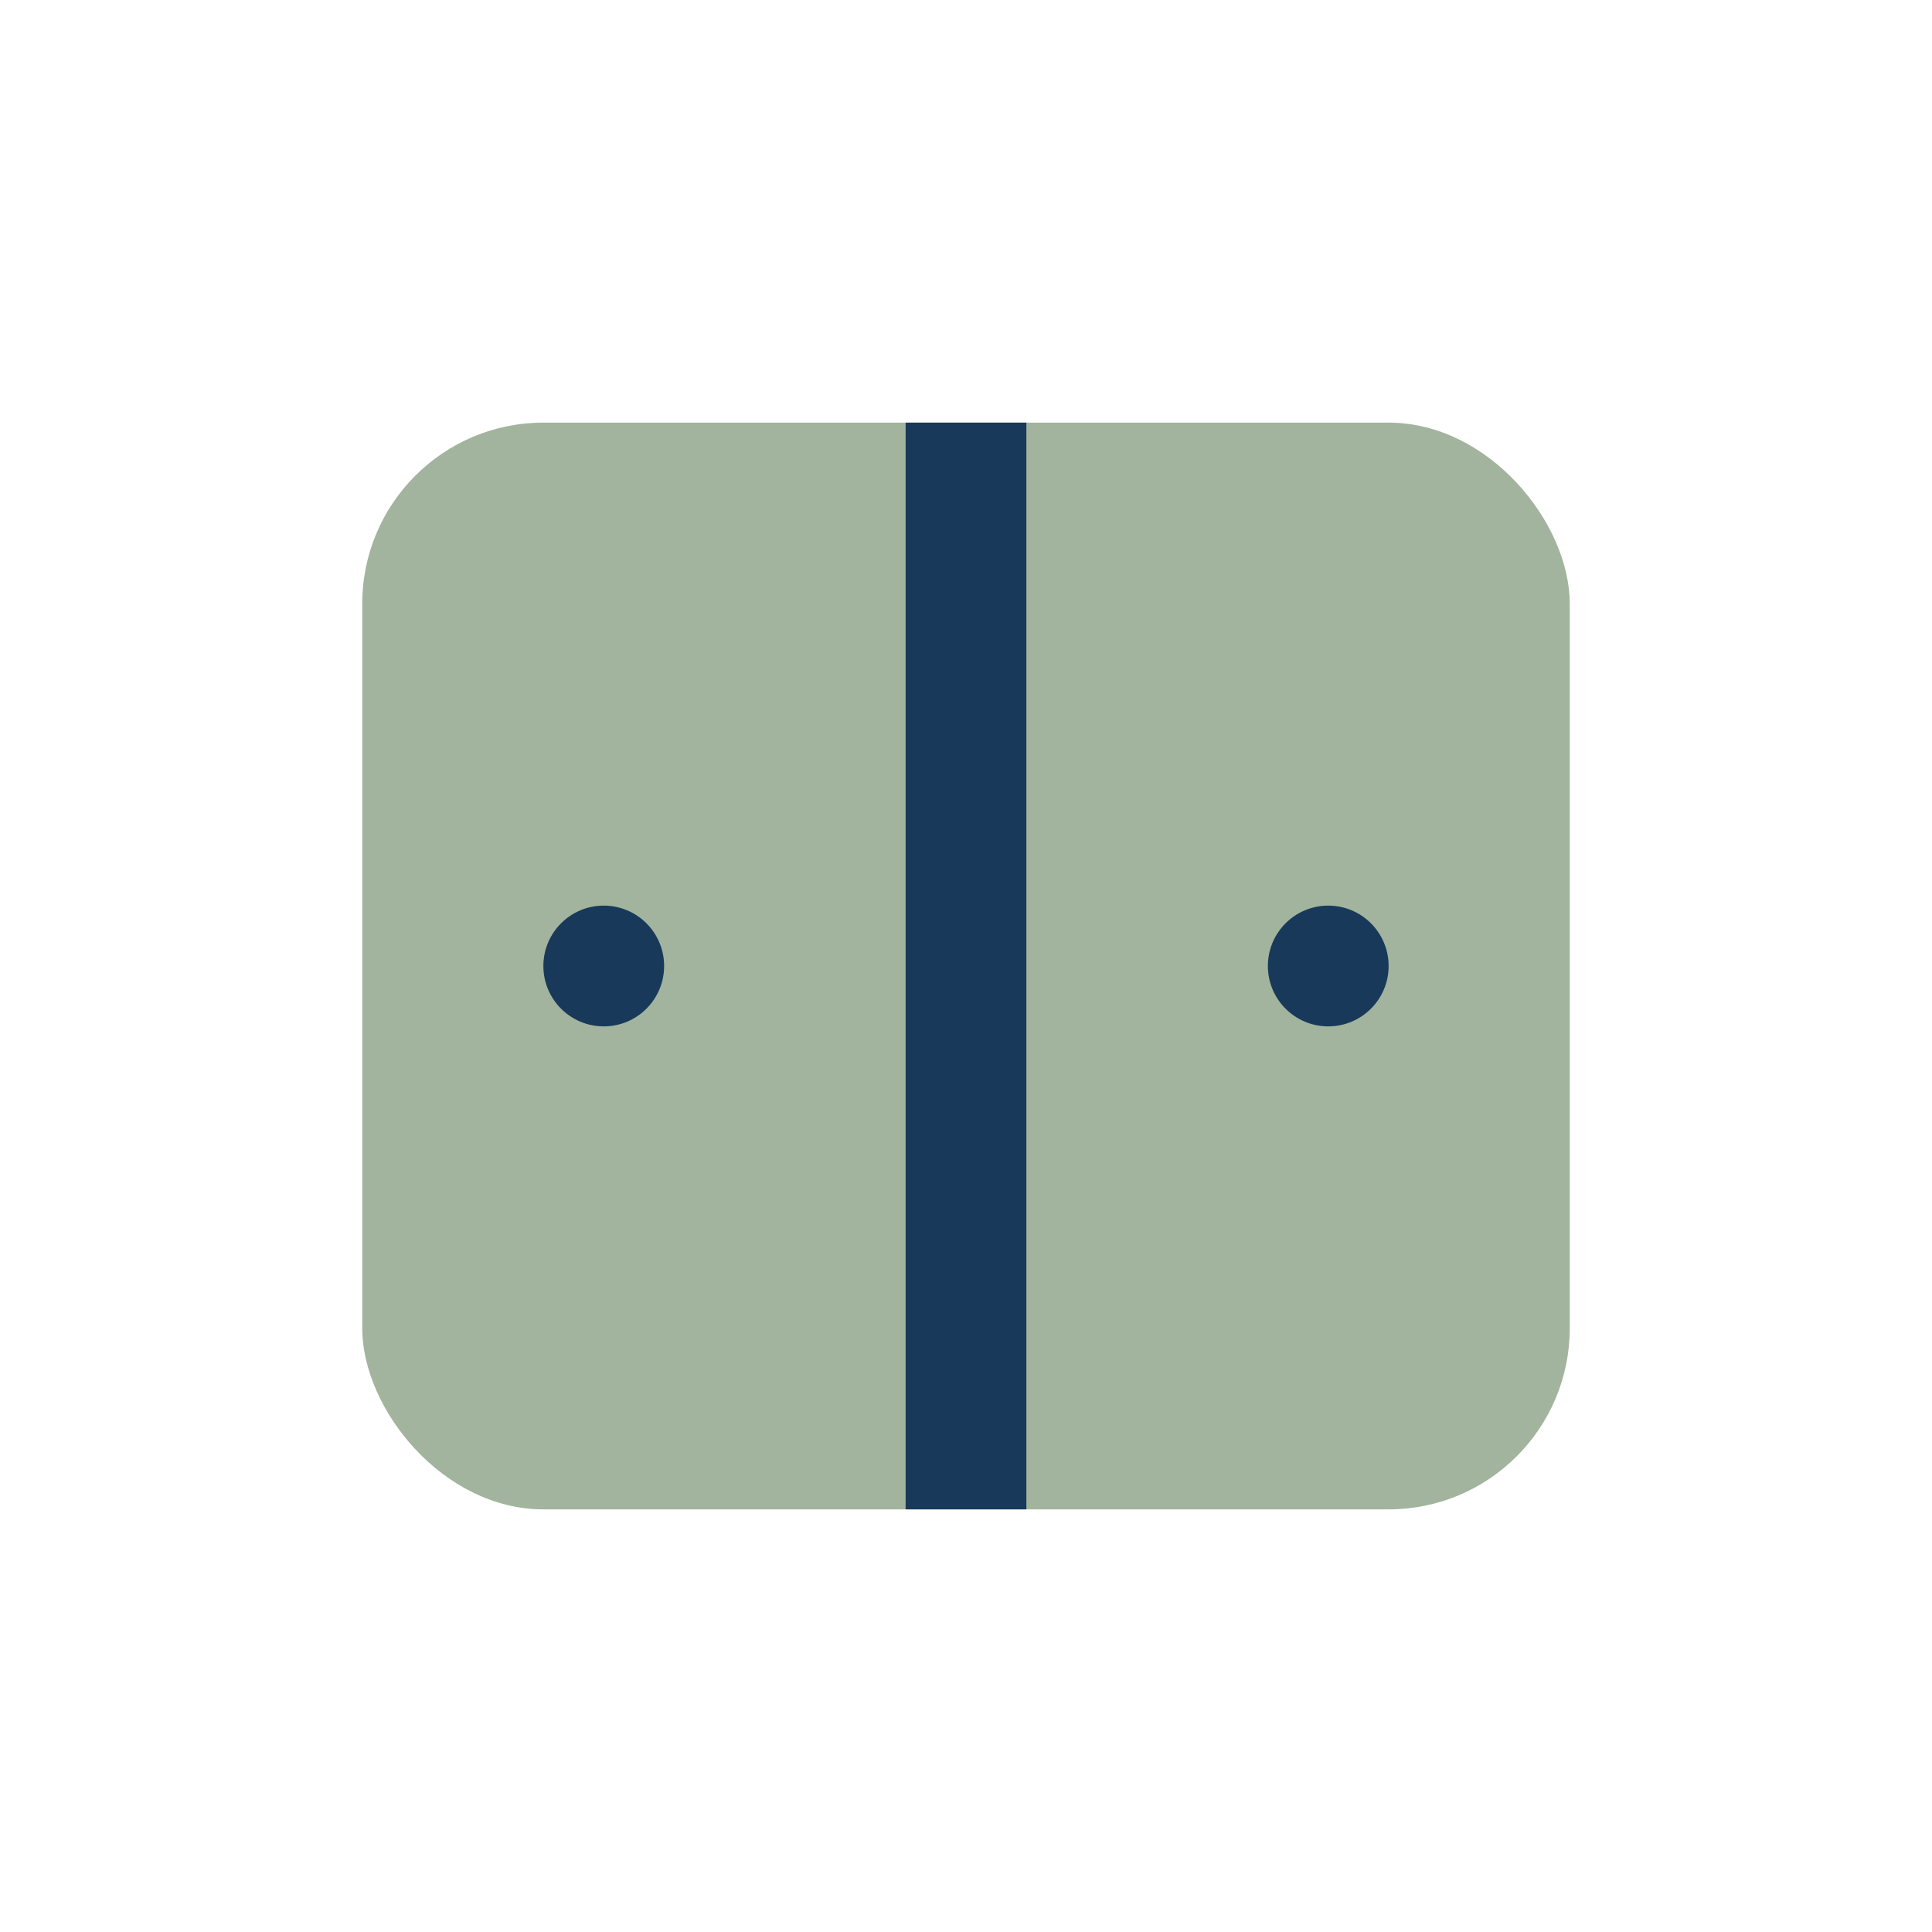 <?xml version="1.0" encoding="UTF-8"?>
<svg xmlns="http://www.w3.org/2000/svg" width="32" height="32" viewBox="0 0 32 32"><rect x="6" y="7" width="20" height="18" rx="3" fill="#A2B49D"/><line x1="16" y1="7" x2="16" y2="25" stroke="#183959" stroke-width="2"/><circle cx="10" cy="16" r="1" fill="#183959"/><circle cx="22" cy="16" r="1" fill="#183959"/></svg>